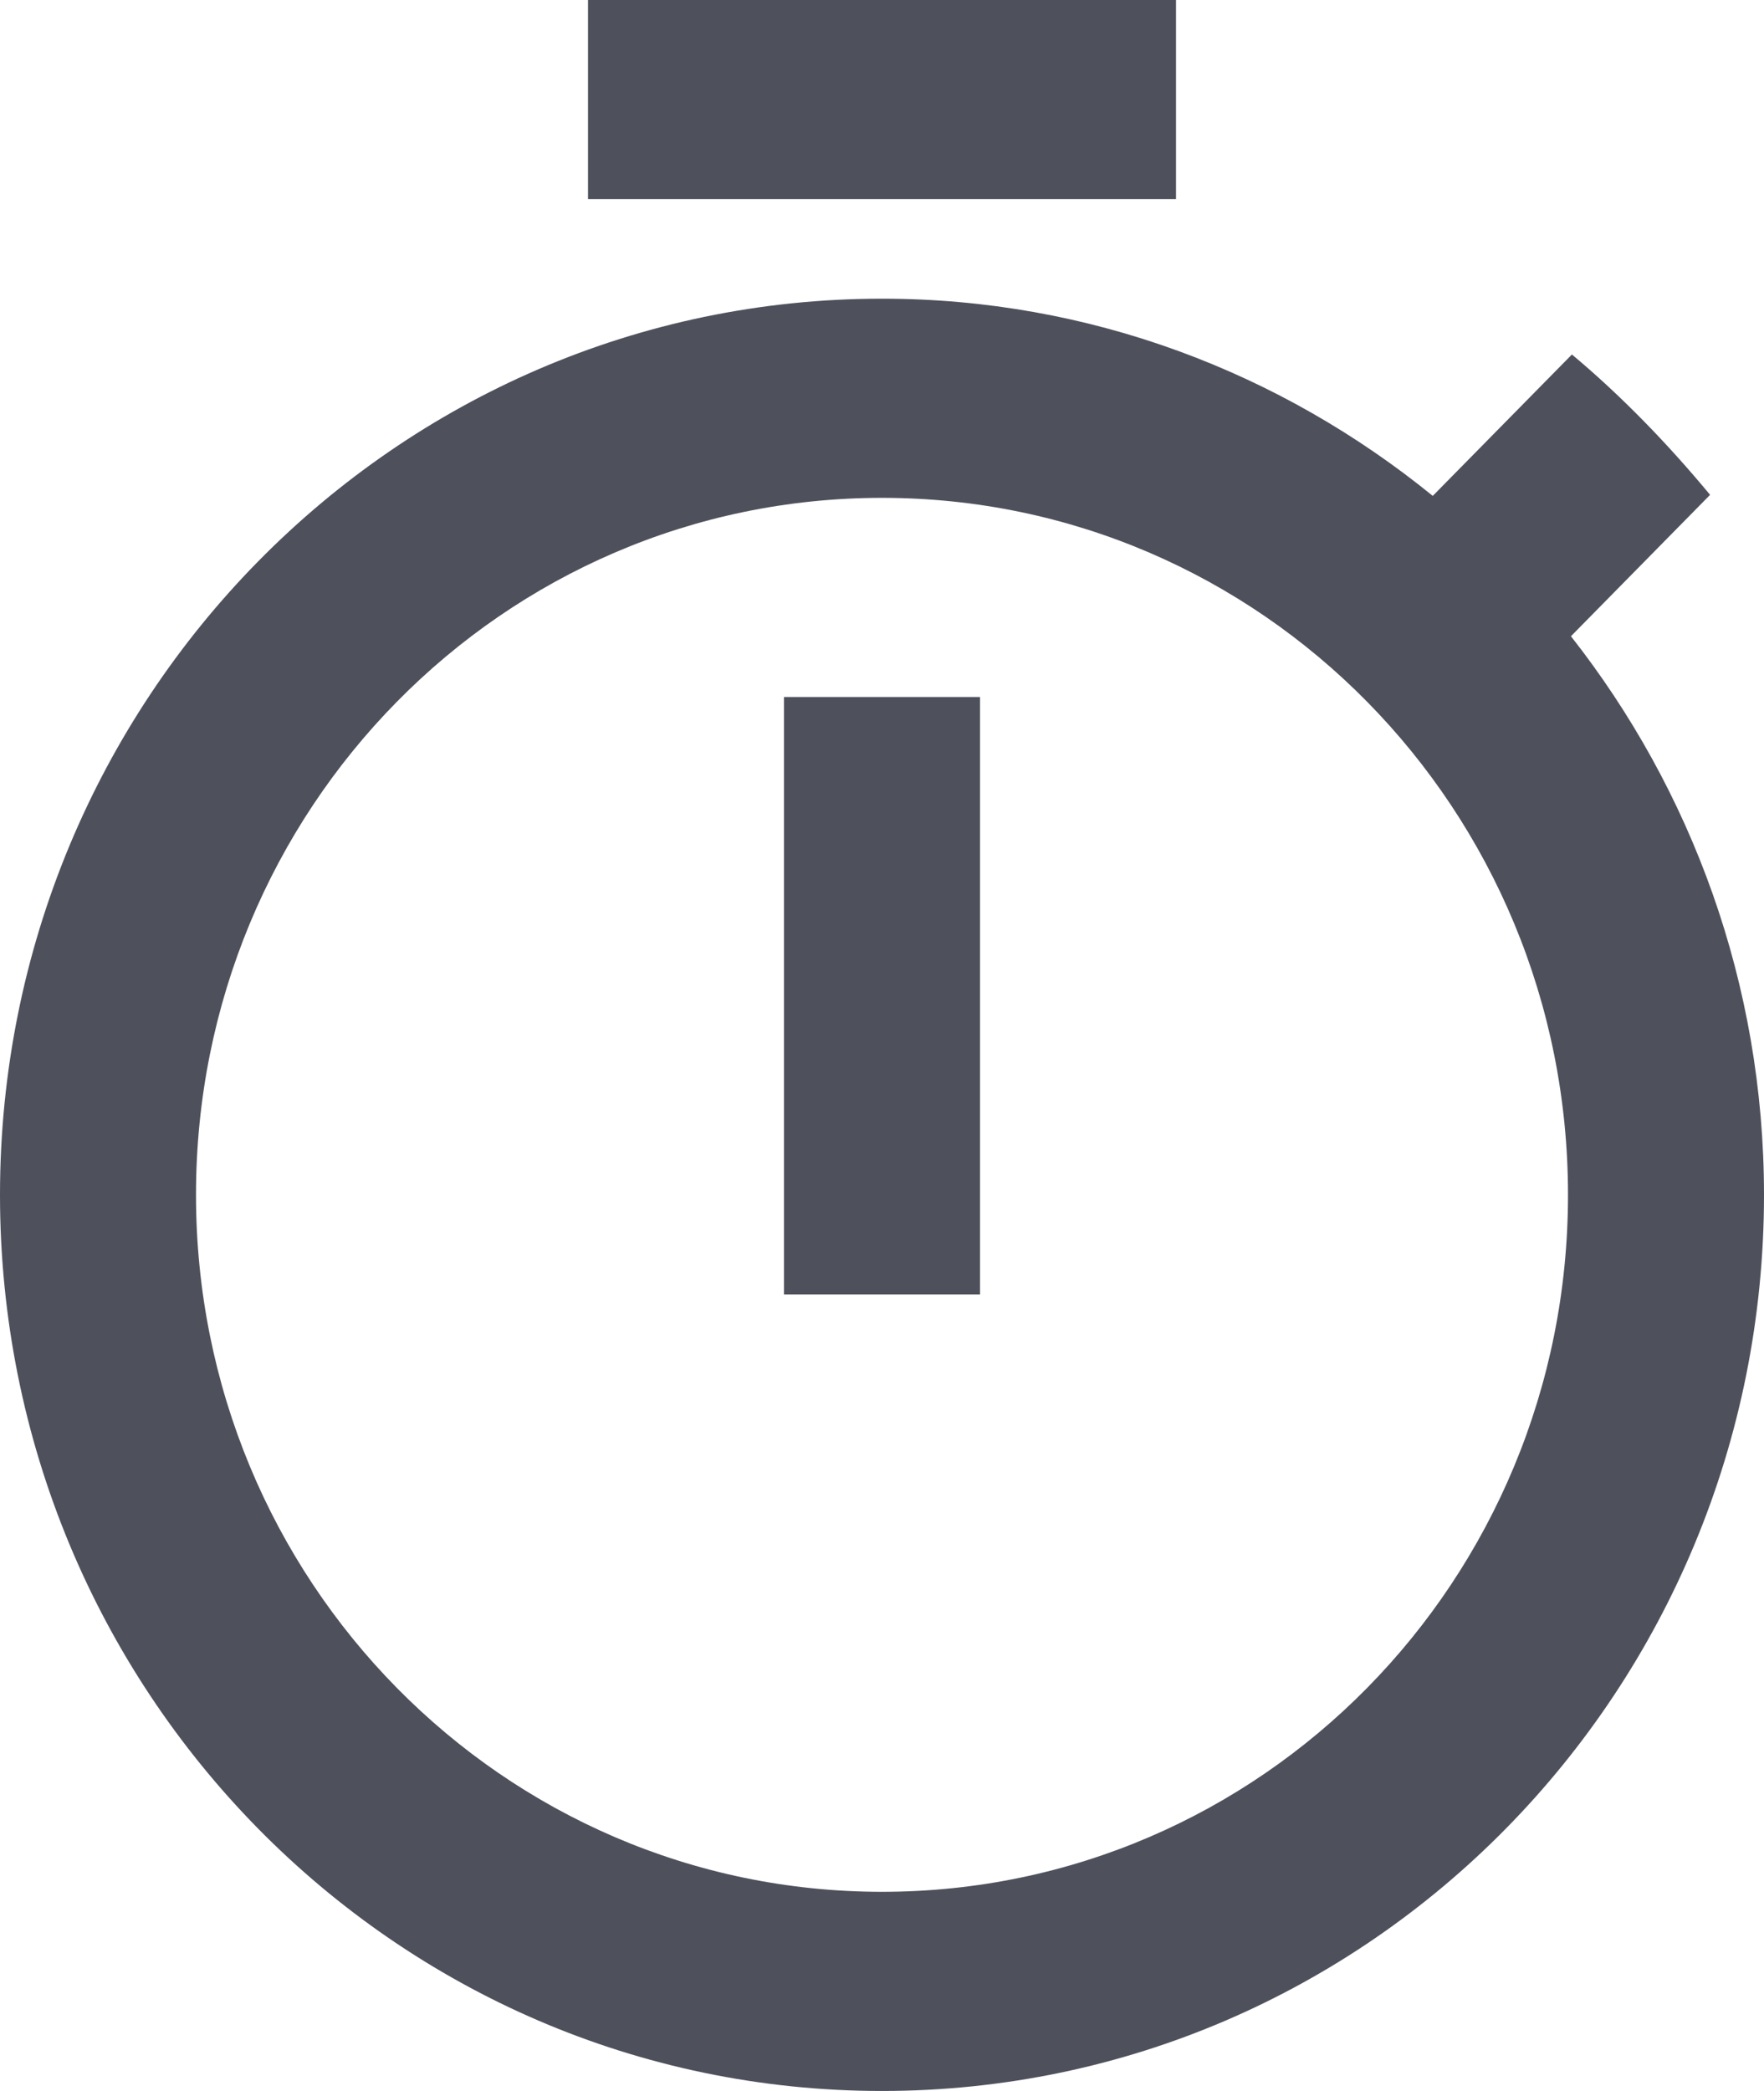 <?xml version="1.0" encoding="UTF-8"?>
<svg width="27px" height="32px" viewBox="0 0 27 32" version="1.1" xmlns="http://www.w3.org/2000/svg" xmlns:xlink="http://www.w3.org/1999/xlink">
    <title>ic-clock</title>
    <g id="Desktop" stroke="none" stroke-width="1" fill="none" fill-rule="evenodd">
        <path d="M18,0 L9,0 L9,3.048 L18,3.048 L18,0 Z M12,19.81 L15,19.81 L15,10.667 L12,10.667 L12,19.81 Z M24.045,9.737 L26.175,7.573 C25.53,6.796 24.825,6.065 24.06,5.425 L21.93,7.589 C19.605,5.699 16.68,4.571 13.5,4.571 C6.045,4.571 0,10.712 0,18.286 C0,25.859 6.03,32 13.5,32 C20.97,32 27,25.859 27,18.286 C27,15.055 25.89,12.084 24.045,9.737 L24.045,9.737 Z M13.5,28.952 C7.695,28.952 3,24.183 3,18.286 C3,12.389 7.695,7.619 13.5,7.619 C19.305,7.619 24,12.389 24,18.286 C24,24.183 19.305,28.952 13.5,28.952 Z" id="ic-clock" fill="#4E515C" fill-rule="nonzero"></path>
    </g>
</svg>